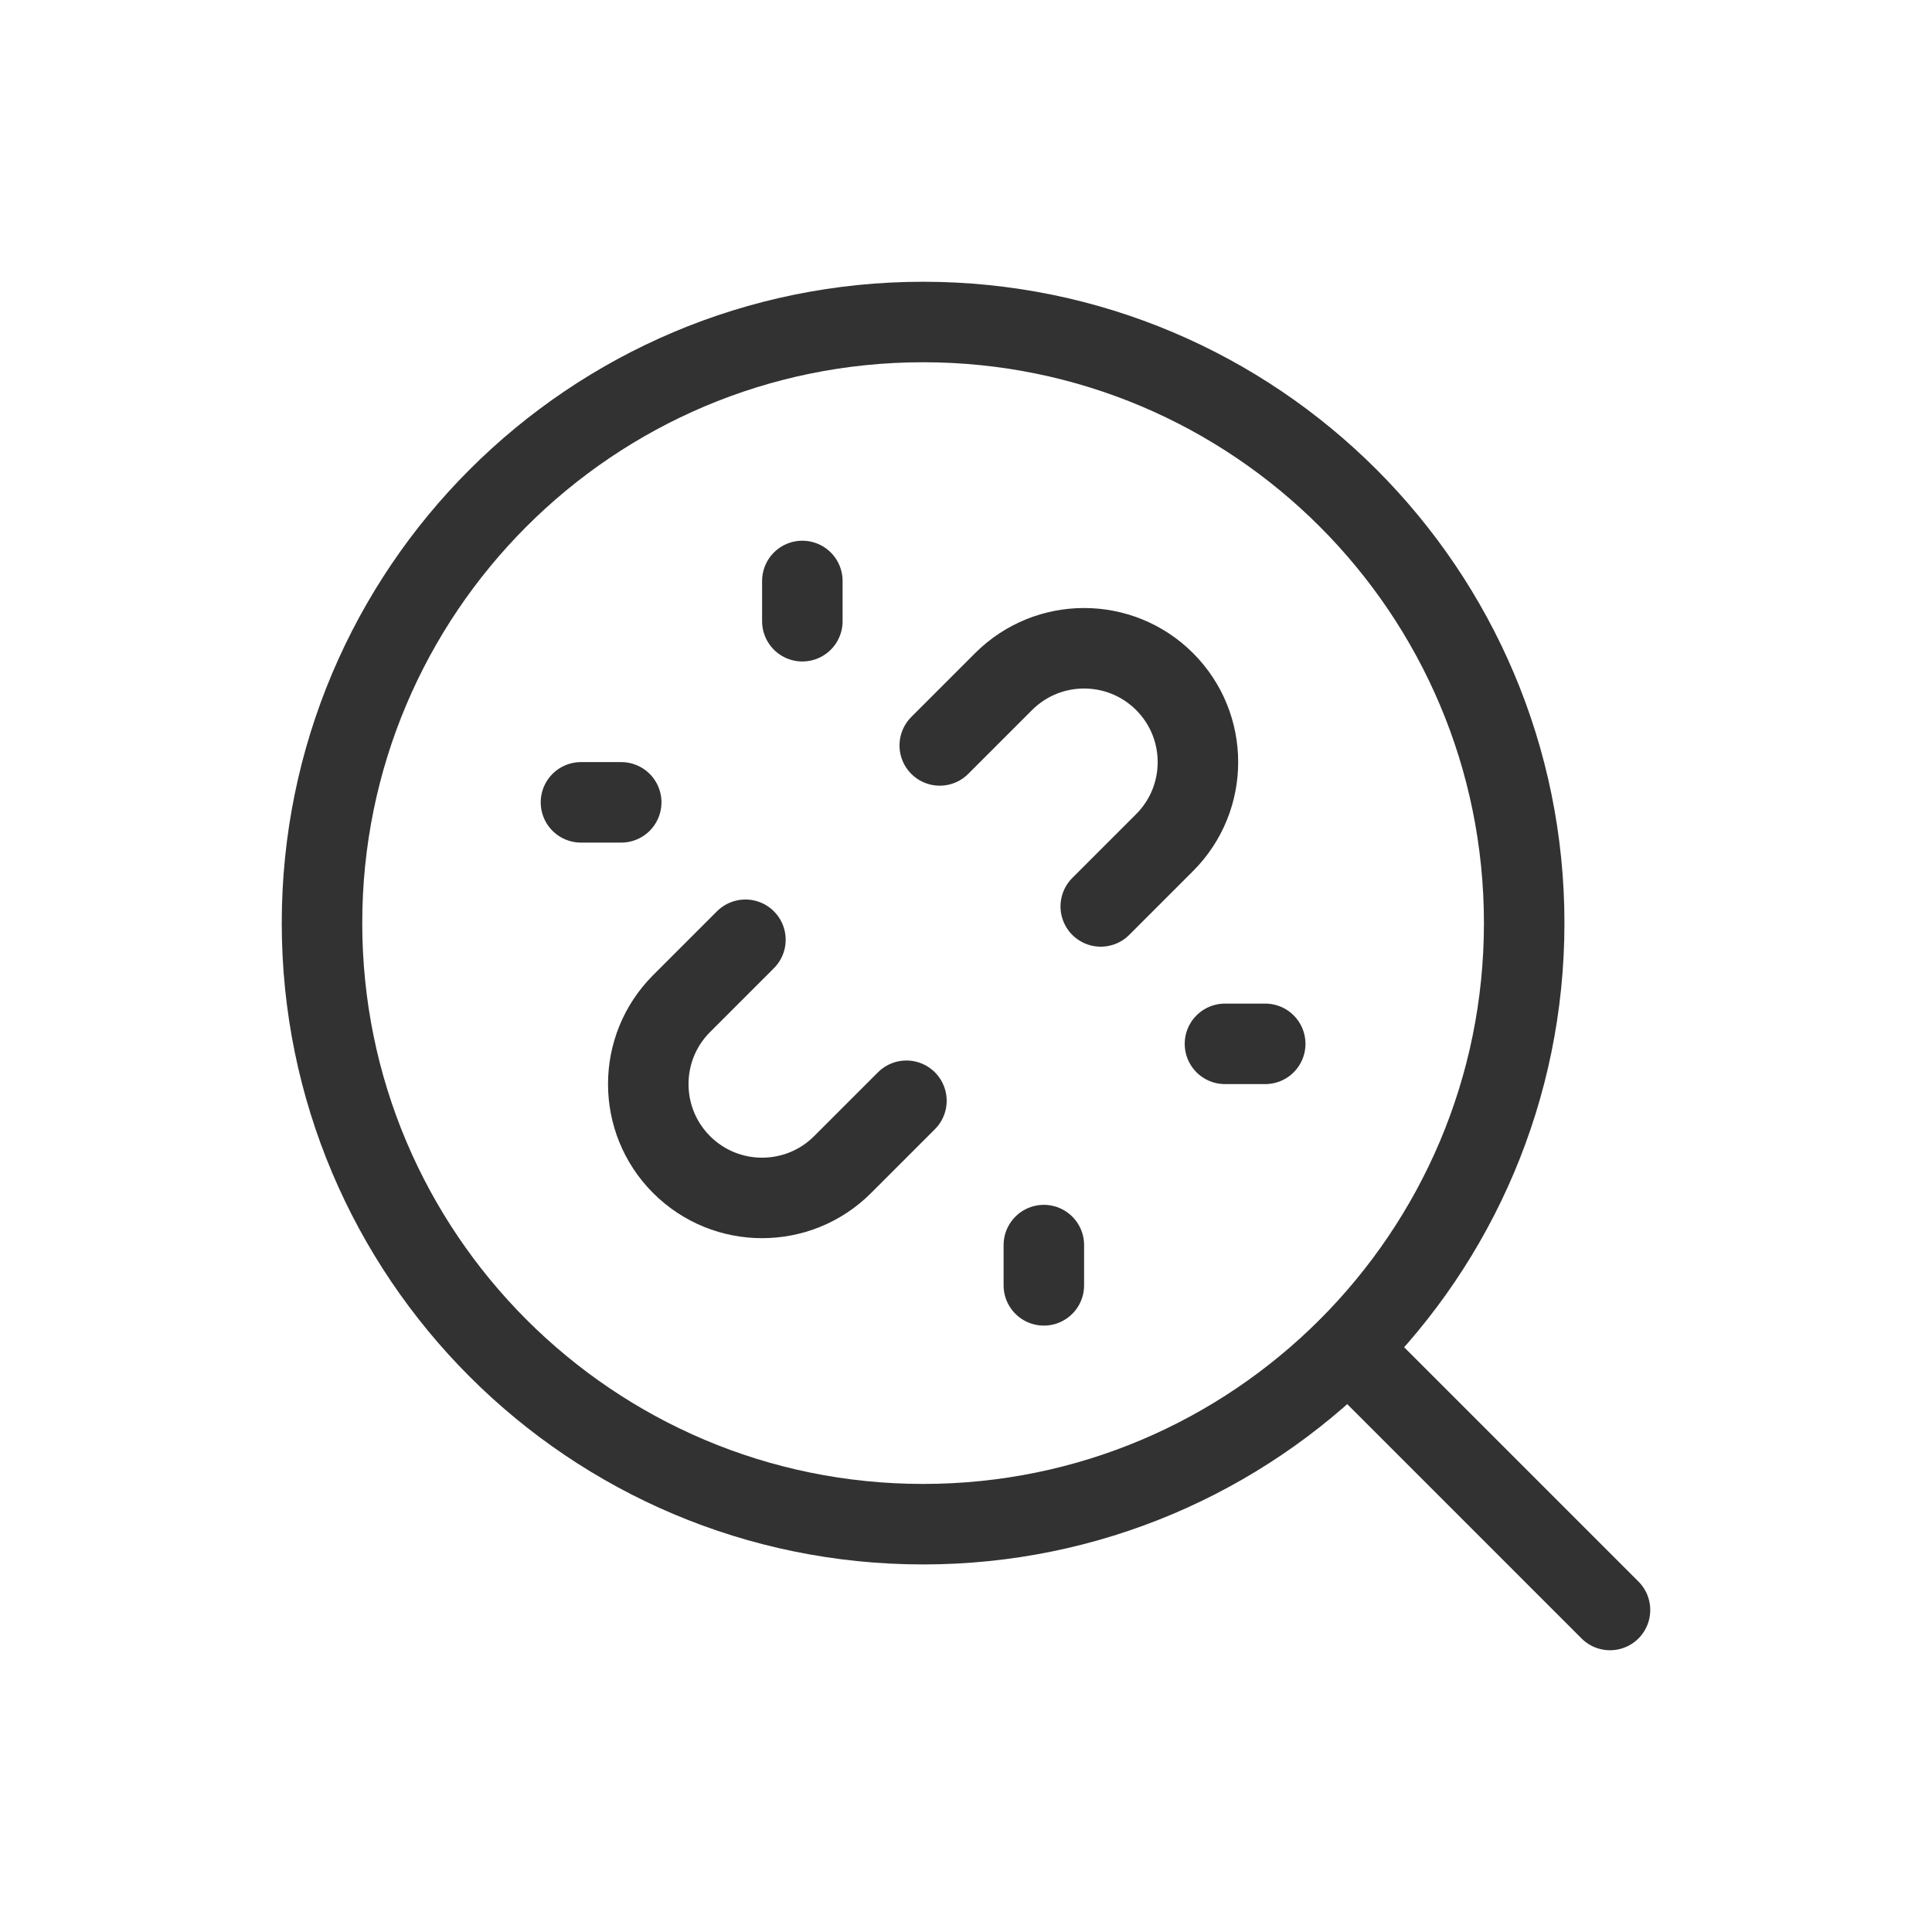<svg width="24" height="24" viewBox="0 0 24 24" fill="none" xmlns="http://www.w3.org/2000/svg">
<path d="M18.934 11.467C18.934 15.591 15.591 18.934 11.467 18.934C7.343 18.934 4 15.591 4 11.467C4 7.343 7.343 4 11.467 4C15.591 4 18.934 7.343 18.934 11.467" stroke="#323232" stroke-linecap="round" stroke-linejoin="round"/>
<path d="M13.674 11.26L14.467 10.467C15.019 9.915 15.019 9.019 14.467 8.467V8.467C13.915 7.915 13.019 7.915 12.467 8.467L11.674 9.26" stroke="#323232" stroke-linecap="round" stroke-linejoin="round"/>
<path d="M9.26 11.674L8.467 12.467C7.915 13.019 7.915 13.915 8.467 14.467V14.467C9.019 15.019 9.915 15.019 10.467 14.467L11.26 13.674" stroke="#323232" stroke-linecap="round" stroke-linejoin="round"/>
<path d="M9.967 7.217V7.717" stroke="#323232" stroke-linecap="round" stroke-linejoin="round"/>
<path d="M7.717 9.967H7.217" stroke="#323232" stroke-linecap="round" stroke-linejoin="round"/>
<path d="M12.967 15.967V15.467" stroke="#323232" stroke-linecap="round" stroke-linejoin="round"/>
<path d="M15.217 12.967H15.717" stroke="#323232" stroke-linecap="round" stroke-linejoin="round"/>
<path d="M20 20L16.75 16.75" stroke="#323232" stroke-linecap="round" stroke-linejoin="round"/>
</svg>
